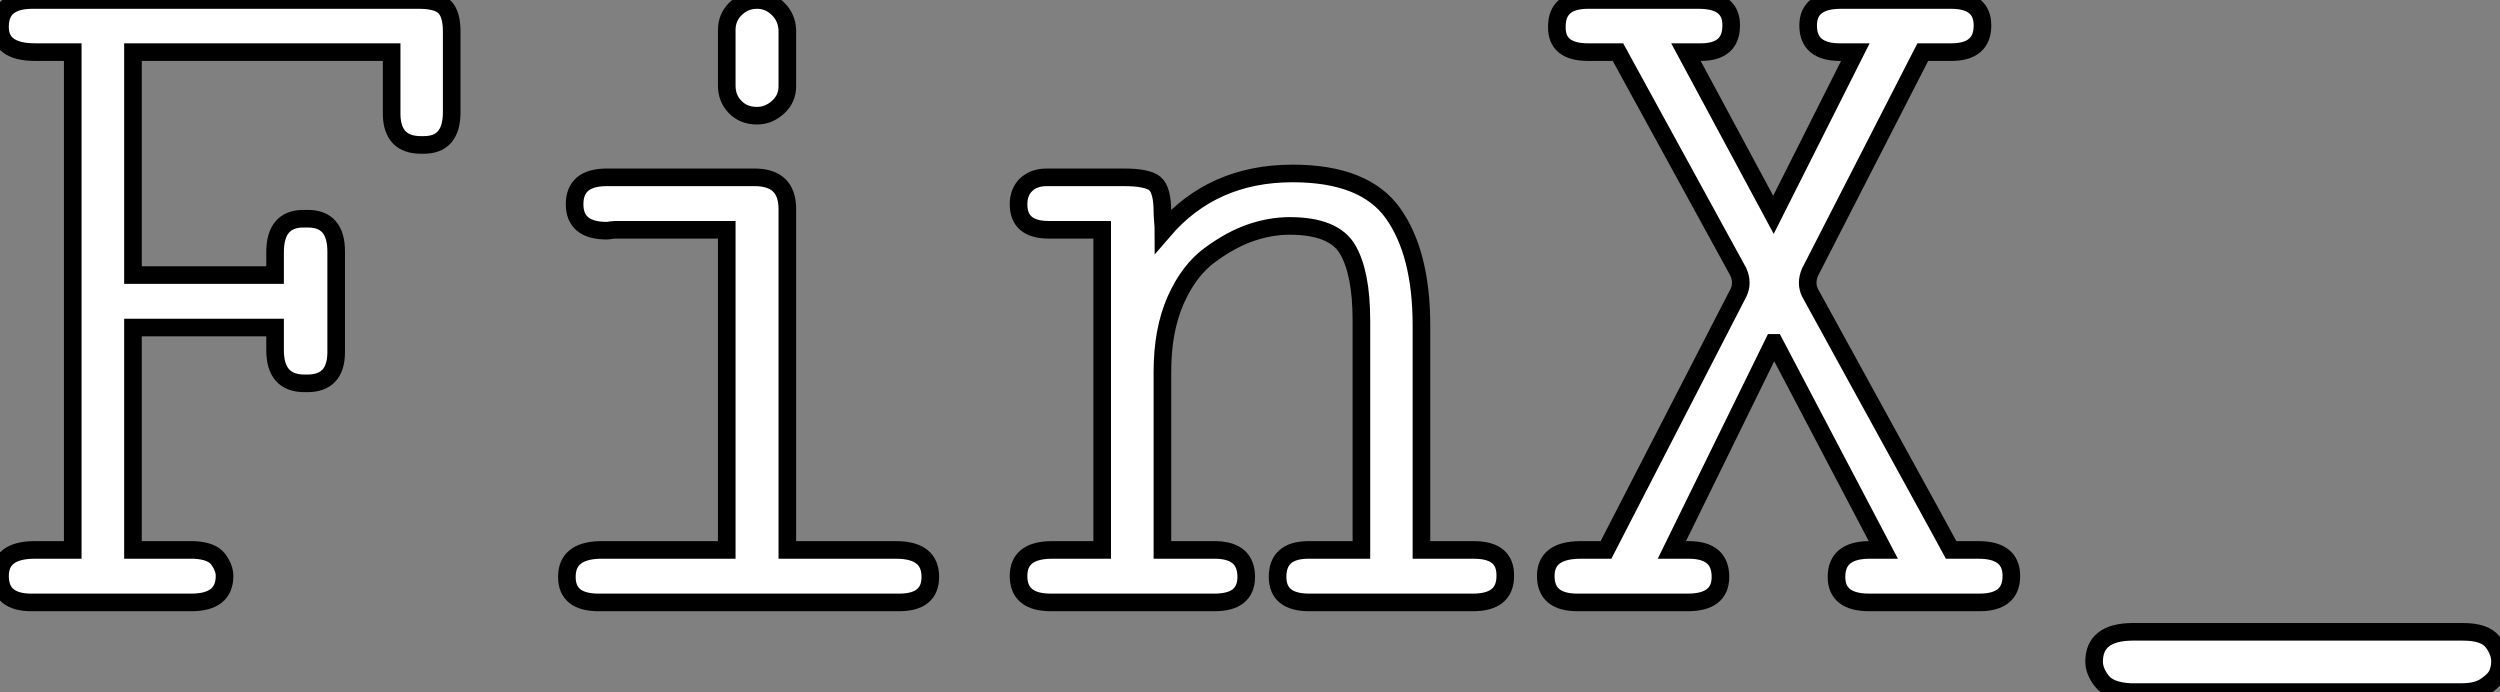 <?xml version="1.0" standalone="no"?>
<svg xmlns="http://www.w3.org/2000/svg" viewBox="0.995 6.294 141.97 39.3"><rect x="0.995" y="6.294" width="141.97" height="39.3" fill="#808080" stroke="none"/><path d="M1.80-1.50L1.80-1.50Q1.80-2.95 3.69-2.98L3.69-2.98Q3.69-2.98 5.93-2.98L5.93-2.98L5.93-31.25L3.80-31.25Q1.78-31.25 1.80-32.70L1.80-32.70Q1.80-34.21 3.64-34.21L3.64-34.21L25.59-34.21Q26.66-34.21 27.06-33.80Q27.45-33.39 27.45-32.43L27.45-32.43L27.45-27.84Q27.45-25.98 25.87-25.98L25.87-25.98L25.70-25.98Q24.09-25.98 24.04-27.67L24.04-27.67L24.04-31.25L9.35-31.25L9.35-18.59L17.42-18.59L17.42-19.88Q17.42-21.79 19.03-21.79L19.03-21.79L19.28-21.79Q20.89-21.79 20.89-19.93L20.89-19.93L20.89-14.22Q20.89-12.44 19.25-12.44L19.25-12.44Q19.22-12.44 19.20-12.44L19.20-12.44L19.09-12.44Q17.42-12.44 17.42-14.33L17.42-14.33L17.42-15.61L9.35-15.61L9.35-2.98L12.82-2.98Q13.84-2.93 14.19-2.45Q14.55-1.97 14.55-1.50L14.55-1.50Q14.55 0 12.66 0L12.66 0L3.58 0Q1.80 0 1.80-1.50ZM46.51-2.98L52.69-2.98Q54.63-2.98 54.63-1.45L54.63-1.45Q54.63 0 52.86 0L52.86 0L35.79 0Q33.99 0 33.99-1.45L33.99-1.45Q33.99-2.93 35.85-2.98L35.85-2.98L43.07-2.98L43.07-21.16L36.72-21.16Q36.67-21.16 36.50-21.14Q36.34-21.11 36.26-21.11L36.26-21.11Q34.43-21.11 34.43-22.61L34.43-22.61Q34.43-24.14 36.26-24.14L36.26-24.14L44.65-24.14Q46.51-24.14 46.51-22.34L46.51-22.34L46.51-2.98ZM44.79-27.64L44.79-27.64Q44.02-27.64 43.54-28.14Q43.07-28.63 43.07-29.34L43.07-29.34L43.07-32.51Q43.07-33.22 43.57-33.71Q44.08-34.21 44.79-34.21L44.79-34.21Q45.47-34.21 45.98-33.71Q46.48-33.22 46.51-32.51L46.51-32.51L46.51-29.31Q46.51-28.60 45.98-28.12Q45.45-27.64 44.79-27.64ZM59.64-1.50L59.64-1.50Q59.64-2.95 61.47-2.98L61.47-2.98L64.39-2.98L64.39-21.16L61.36-21.16Q59.64-21.16 59.64-22.61L59.64-22.61Q59.64-23.30 60.07-23.72Q60.51-24.14 61.25-24.14L61.25-24.14L65.63-24.14Q66.96-24.14 67.39-23.78Q67.81-23.41 67.81-22.18L67.81-22.18Q67.81-22.01 67.84-21.64Q67.87-21.27 67.87-21.11L67.87-21.11Q70.66-24.36 75.20-24.36L75.20-24.36Q79.30-24.36 80.91-22.09Q82.52-19.82 82.52-15.72L82.52-15.72L82.52-2.98L85.50-2.98Q87.31-2.98 87.28-1.50L87.28-1.50Q87.28 0 85.45 0L85.45 0L76.15 0Q74.35 0 74.35-1.45L74.35-1.45Q74.35-2.95 76.04-2.98L76.04-2.98L79.11-2.98L79.11-16.02Q79.11-18.70 78.33-20.04Q77.55-21.38 75.03-21.38L75.03-21.38Q73.96-21.38 72.84-21Q71.72-20.62 70.52-19.74Q69.32-18.87 68.56-17.16Q67.81-15.45 67.81-13.10L67.81-13.10L67.81-2.98L70.88-2.98Q72.57-2.93 72.57-1.45L72.57-1.45Q72.57 0 70.77 0L70.77 0L61.47 0Q59.64 0 59.64-1.50ZM89.58-1.50L89.58-1.50Q89.58-2.95 91.49-2.98L91.49-2.98L93.00-2.98L100.52-17.58Q100.79-18.13 100.52-18.76L100.52-18.76L93.68-31.25L91.98-31.25Q90.18-31.25 90.21-32.70L90.21-32.70Q90.21-34.21 91.98-34.21L91.98-34.21L98.27-34.21Q100.13-34.21 100.11-32.76L100.11-32.76Q100.11-31.25 98.38-31.25L98.38-31.25L97.54-31.25L102.51-22.01L107.16-31.25L106.29-31.25Q104.48-31.25 104.48-32.76L104.48-32.76Q104.48-34.21 106.34-34.21L106.34-34.21L112.60-34.21Q114.38-34.21 114.38-32.76L114.38-32.76Q114.38-31.25 112.60-31.25L112.60-31.25L110.99-31.25L104.59-18.76Q104.32-18.13 104.59-17.58L104.59-17.58L111.75-4.54Q112.30-3.53 112.60-2.98L112.60-2.98L114.16-2.98Q116.02-2.98 116.02-1.50L116.02-1.50Q116.02 0 114.21 0L114.21 0L107.95 0Q106.09 0 106.09-1.45L106.09-1.45Q106.09-2.95 107.90-2.98L107.90-2.98L108.75-2.98L102.57-14.74L102.51-14.74L96.74-2.98L97.70-2.98Q99.50-2.98 99.50-1.45L99.50-1.45Q99.50 0 97.64 0L97.64 0L91.38 0Q89.58 0 89.58-1.50ZM120.72 3.36L120.72 3.36Q120.72 1.70 122.86 1.67L122.86 1.67L141.67 1.67Q142.90 1.67 143.34 2.23Q143.77 2.79 143.77 3.36L143.77 3.36Q143.77 3.69 143.64 4.03Q143.50 4.38 142.99 4.73Q142.49 5.09 141.61 5.09L141.61 5.09L122.77 5.09Q121.60 5.03 121.16 4.47Q120.72 3.91 120.72 3.36Z" fill="white" stroke="black" transform="translate(0 0) scale(1 1) translate(-0.804 40.504)"/></svg>